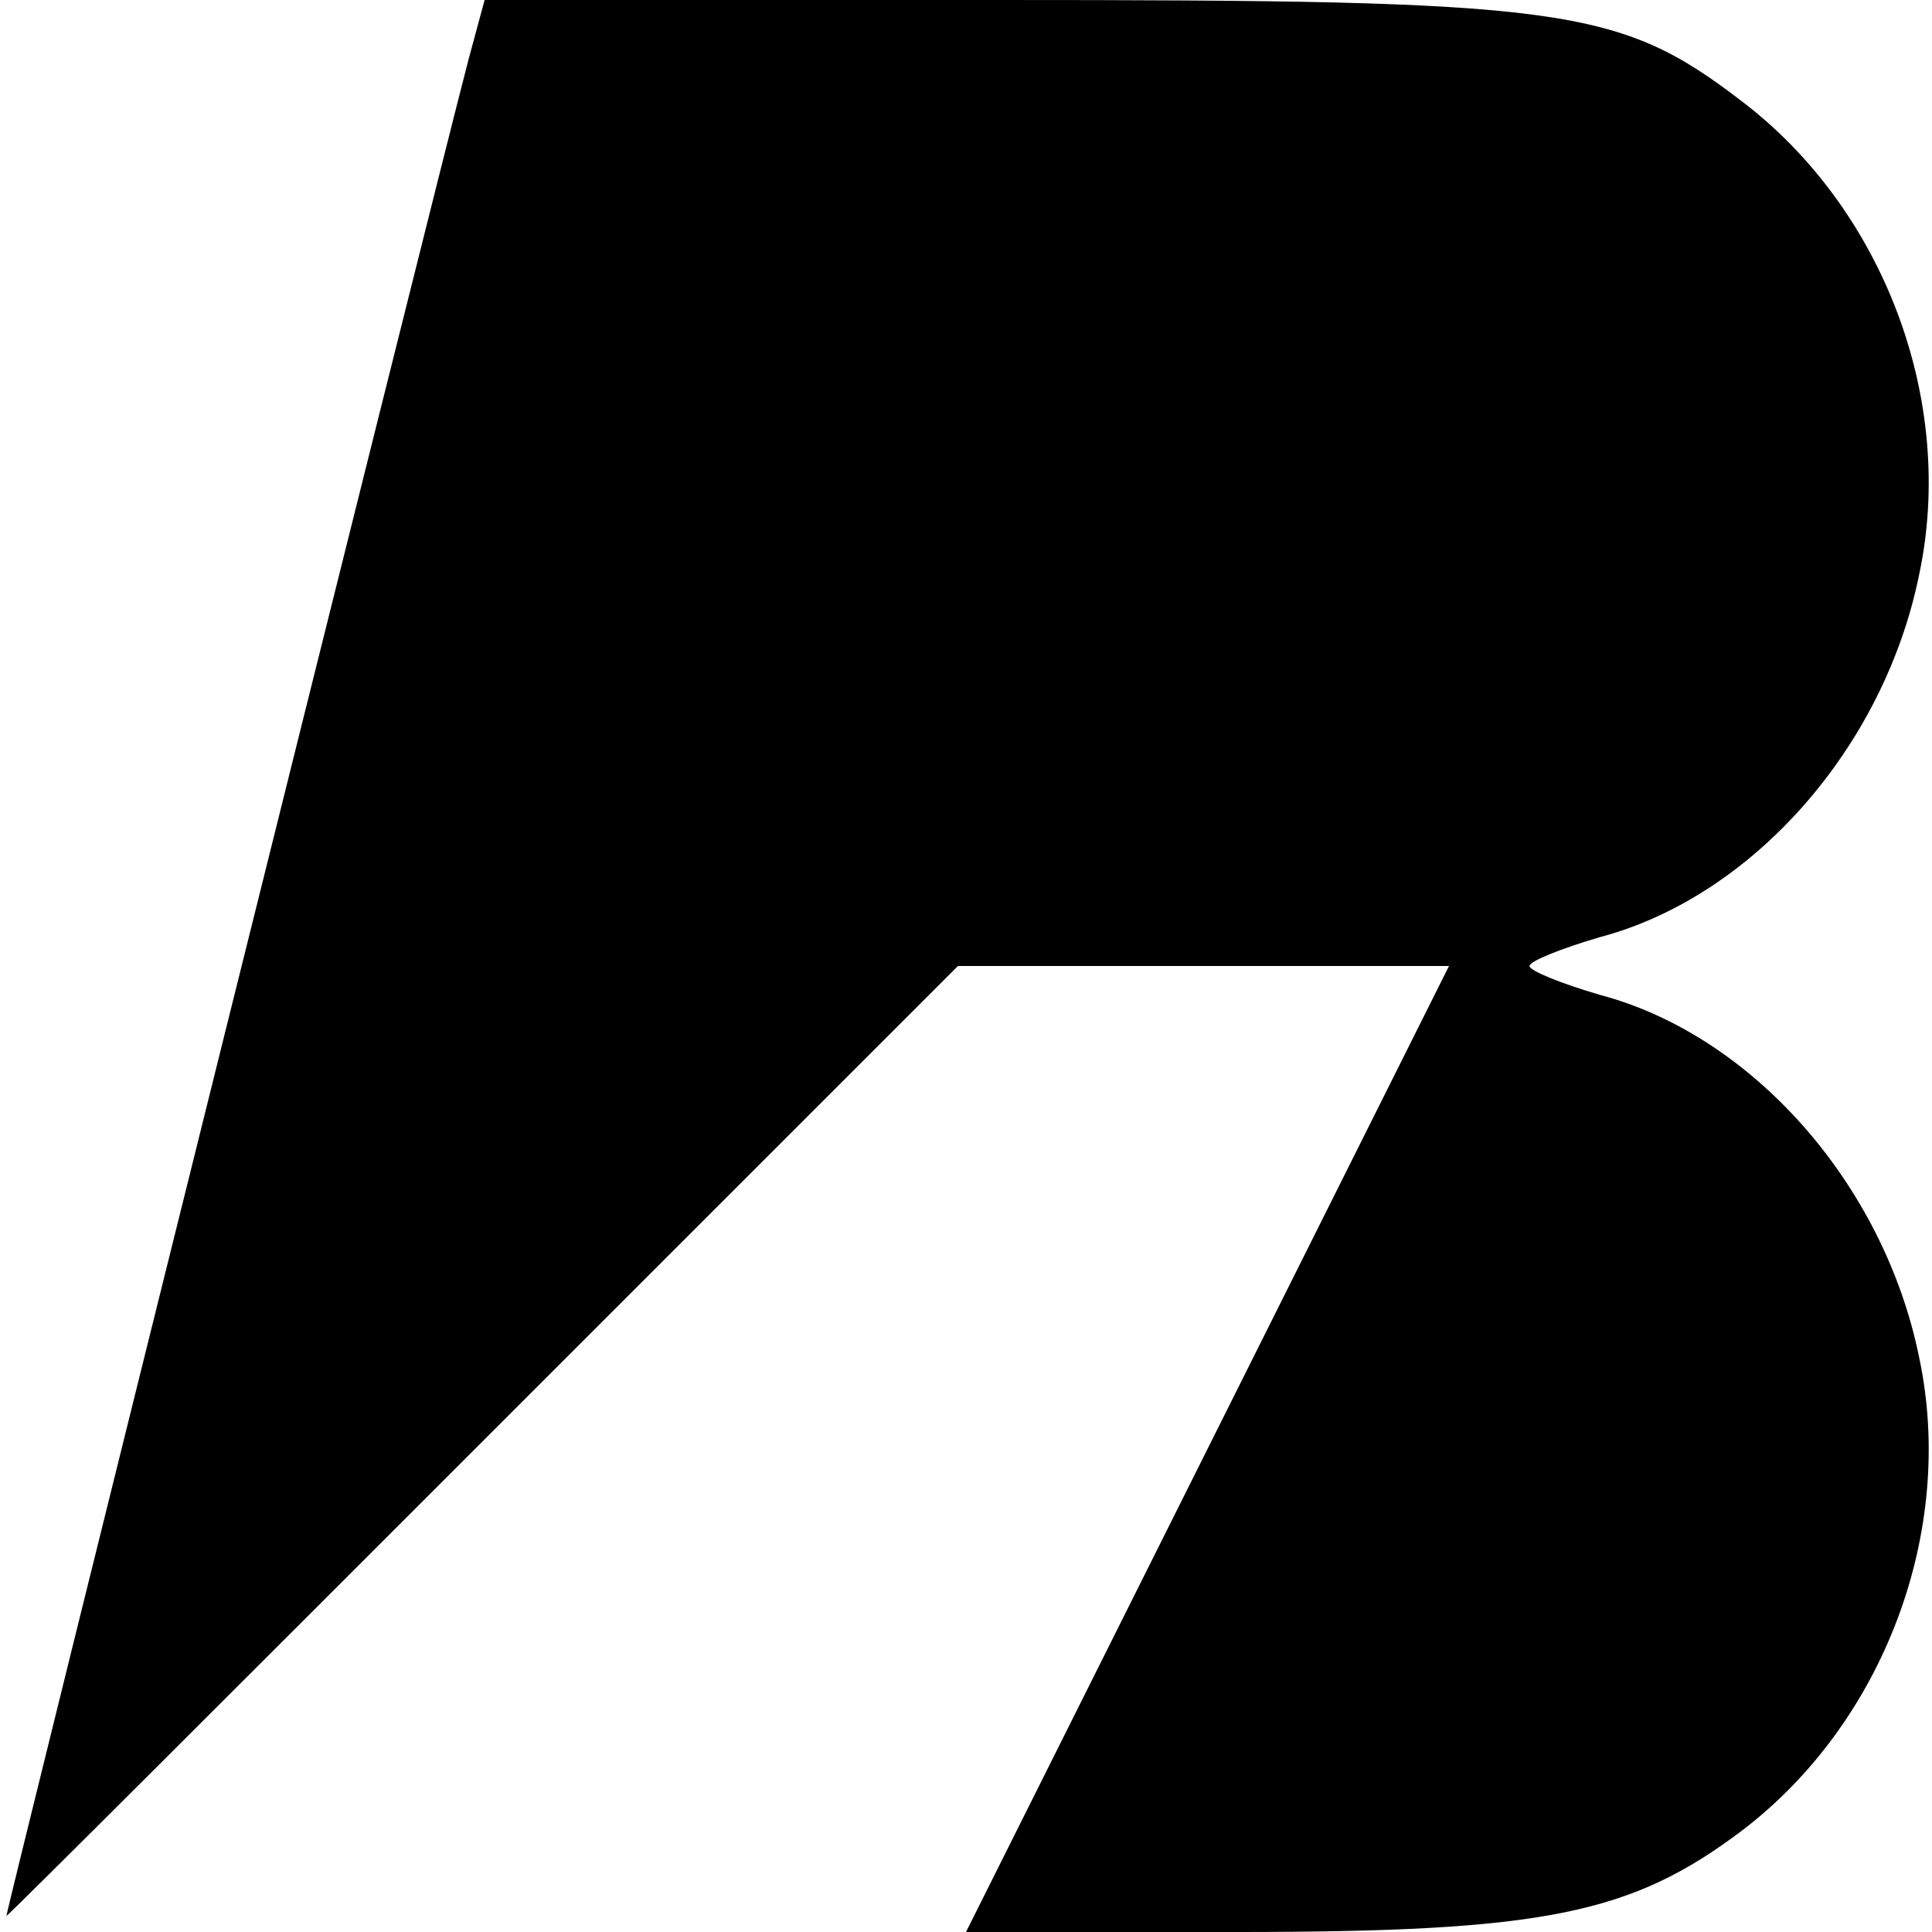 <?xml version="1.0" standalone="no"?>
<!DOCTYPE svg PUBLIC "-//W3C//DTD SVG 20010904//EN"
 "http://www.w3.org/TR/2001/REC-SVG-20010904/DTD/svg10.dtd">
<svg version="1.0" xmlns="http://www.w3.org/2000/svg"
 width="120pt" height="120pt" viewBox="0 0 120 120"
 preserveAspectRatio="xMidYMid meet">

<g transform="translate(0,120) scale(0.1,-0.1)"
fill="#000000" stroke="none">
<path d="M291 1163 c-25 -96 -288 -1153 -287 -1153 1 0 134 133 296 295 l295
295 152 0 153 0 -150 -300 -150 -300 168 0 c191 0 245 11 314 63 88 67 133
186 110 294 -22 108 -104 200 -198 225 -24 7 -44 15 -44 18 0 3 20 11 44 18
94 25 176 117 198 225 23 108 -22 227 -110 294 -77 59 -110 63 -463 63 l-318
0 -10 -37z"/>
</g>
</svg>
